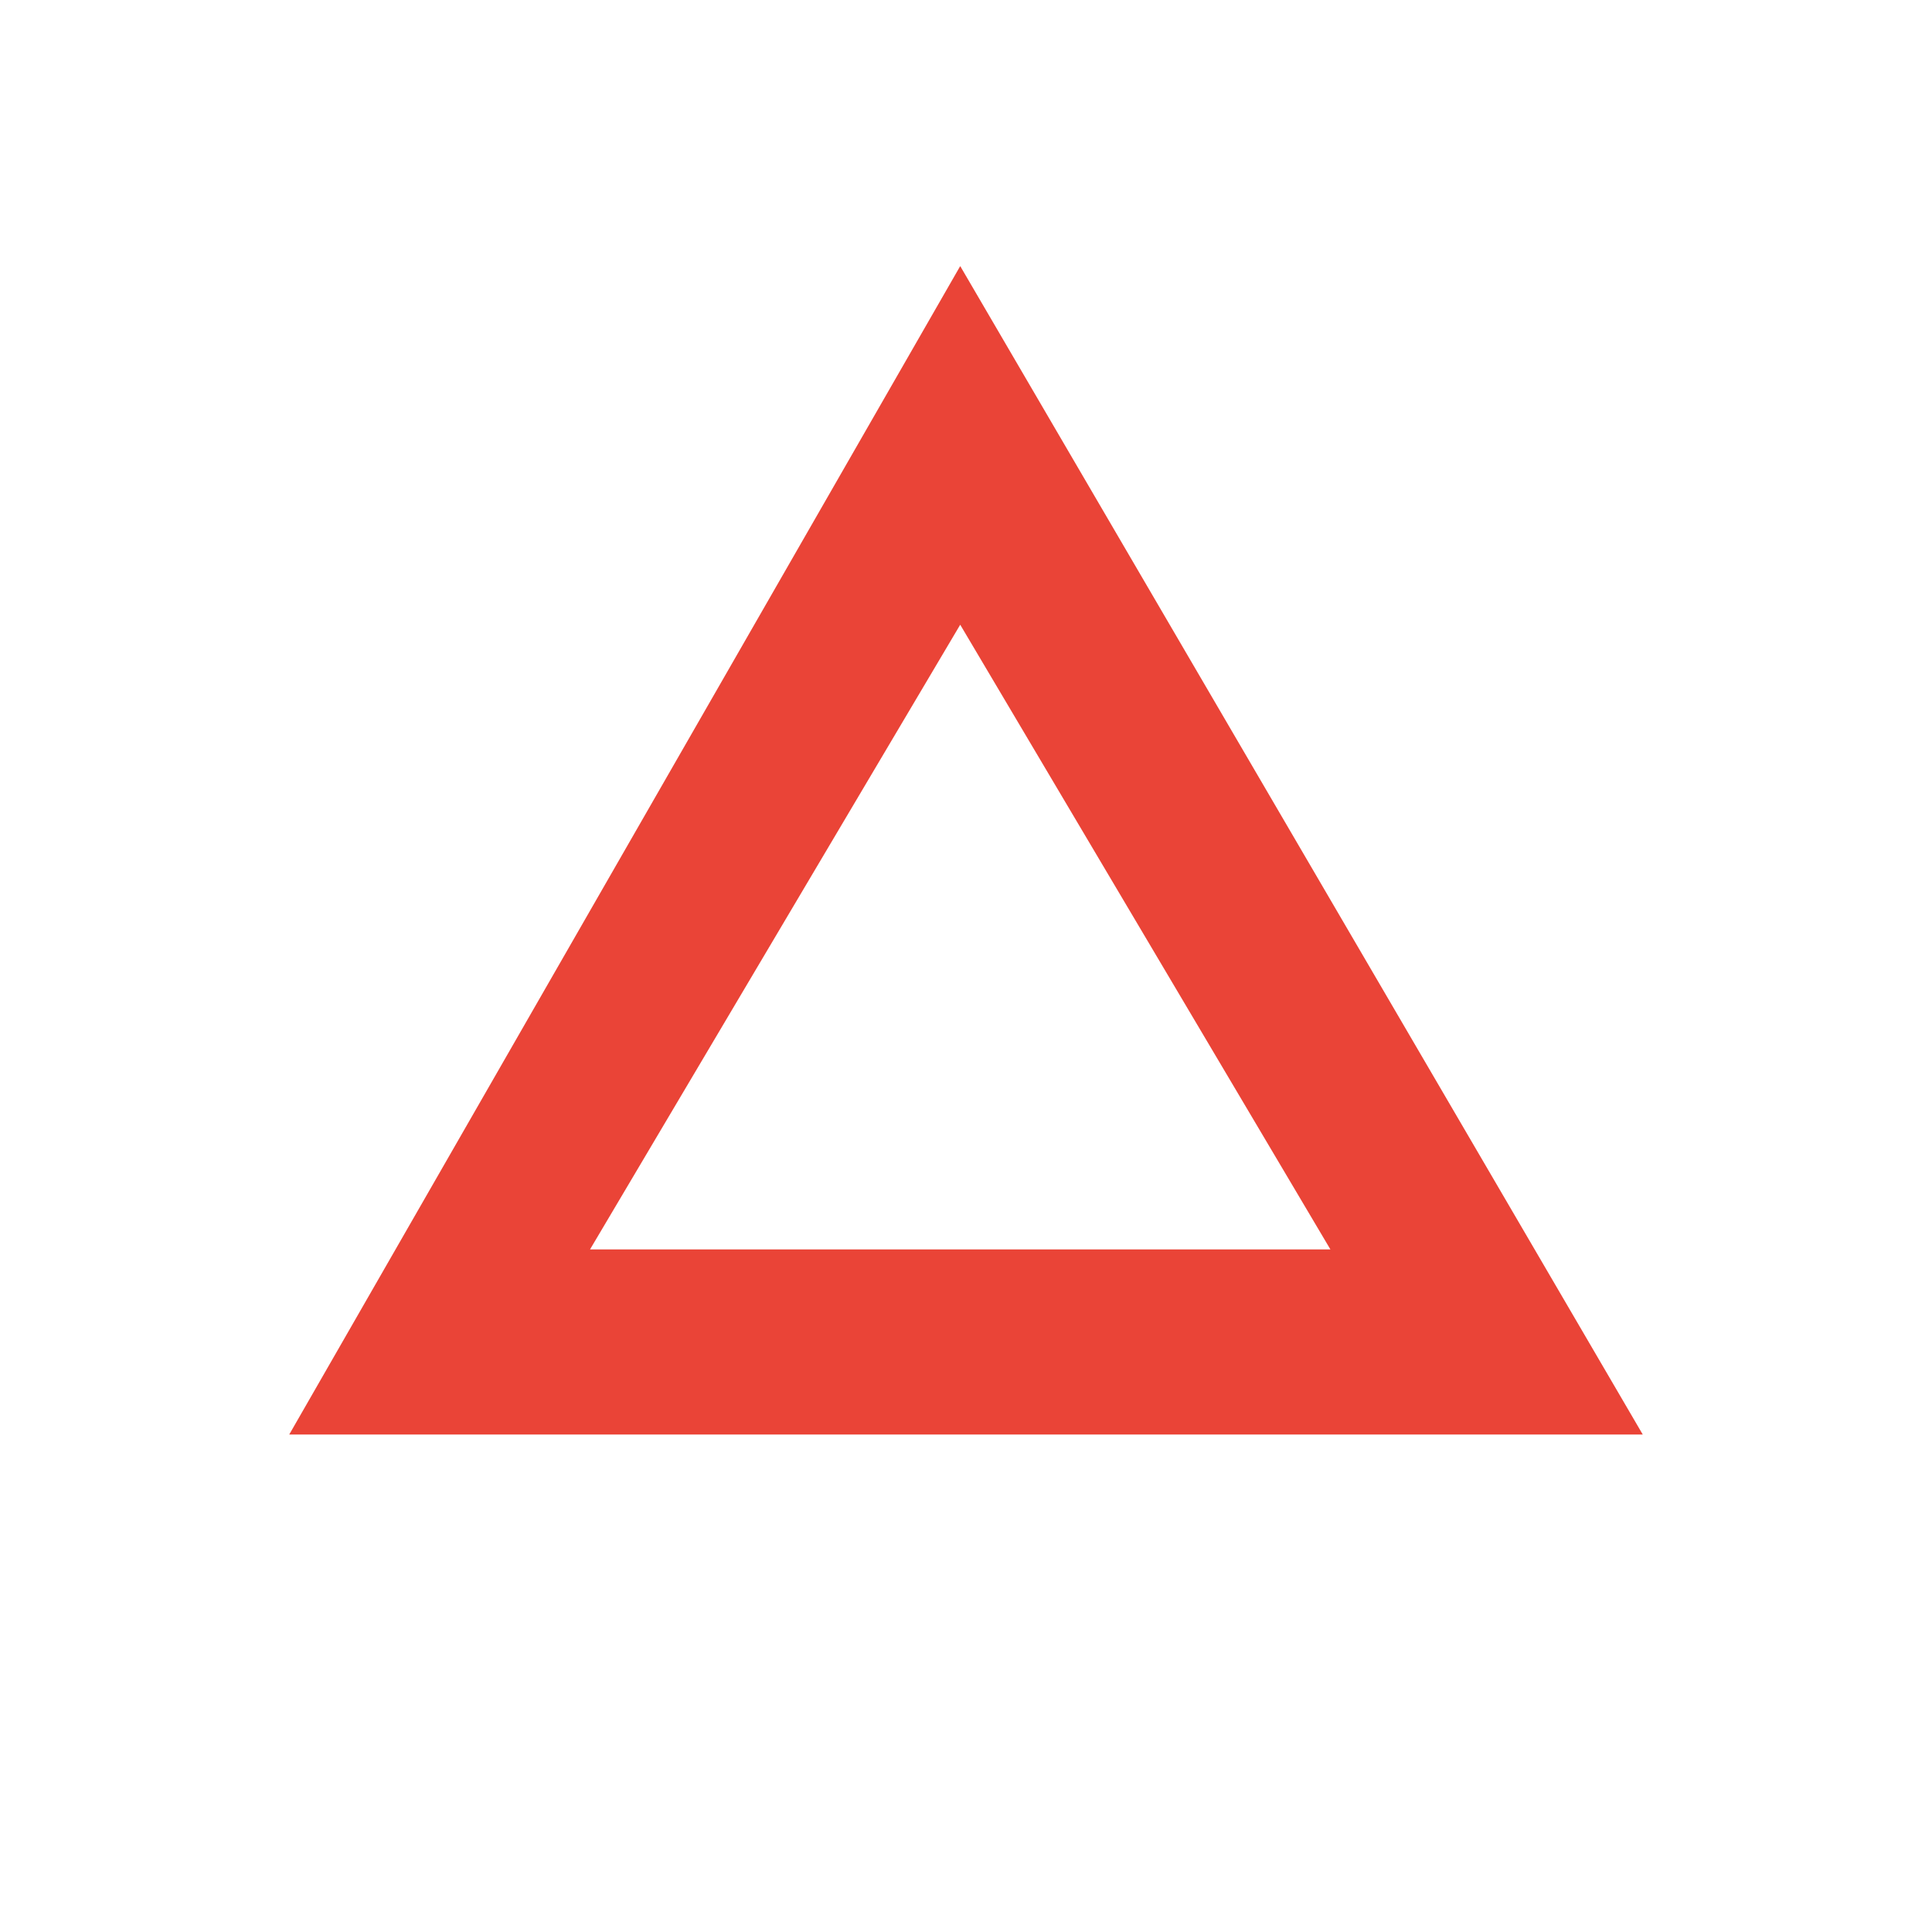 <?xml version="1.0" encoding="utf-8"?>
<!-- Generator: Adobe Illustrator 21.1.0, SVG Export Plug-In . SVG Version: 6.00 Build 0)  -->
<svg version="1.1" id="レイヤー_2" xmlns="http://www.w3.org/2000/svg" xmlns:xlink="http://www.w3.org/1999/xlink" x="0px"
	 y="0px" viewBox="0 0 16.7 16.7" style="enable-background:new 0 0 16.7 16.7;" xml:space="preserve">
<style type="text/css">
	.st0{fill:#EA4437;}
</style>
<path class="st0" d="M8.3,2.3L2.5,12.4h11.7L8.3,2.3z M5.1,10.8l3.2-5.4l3.2,5.4H5.1z"/>
</svg>
